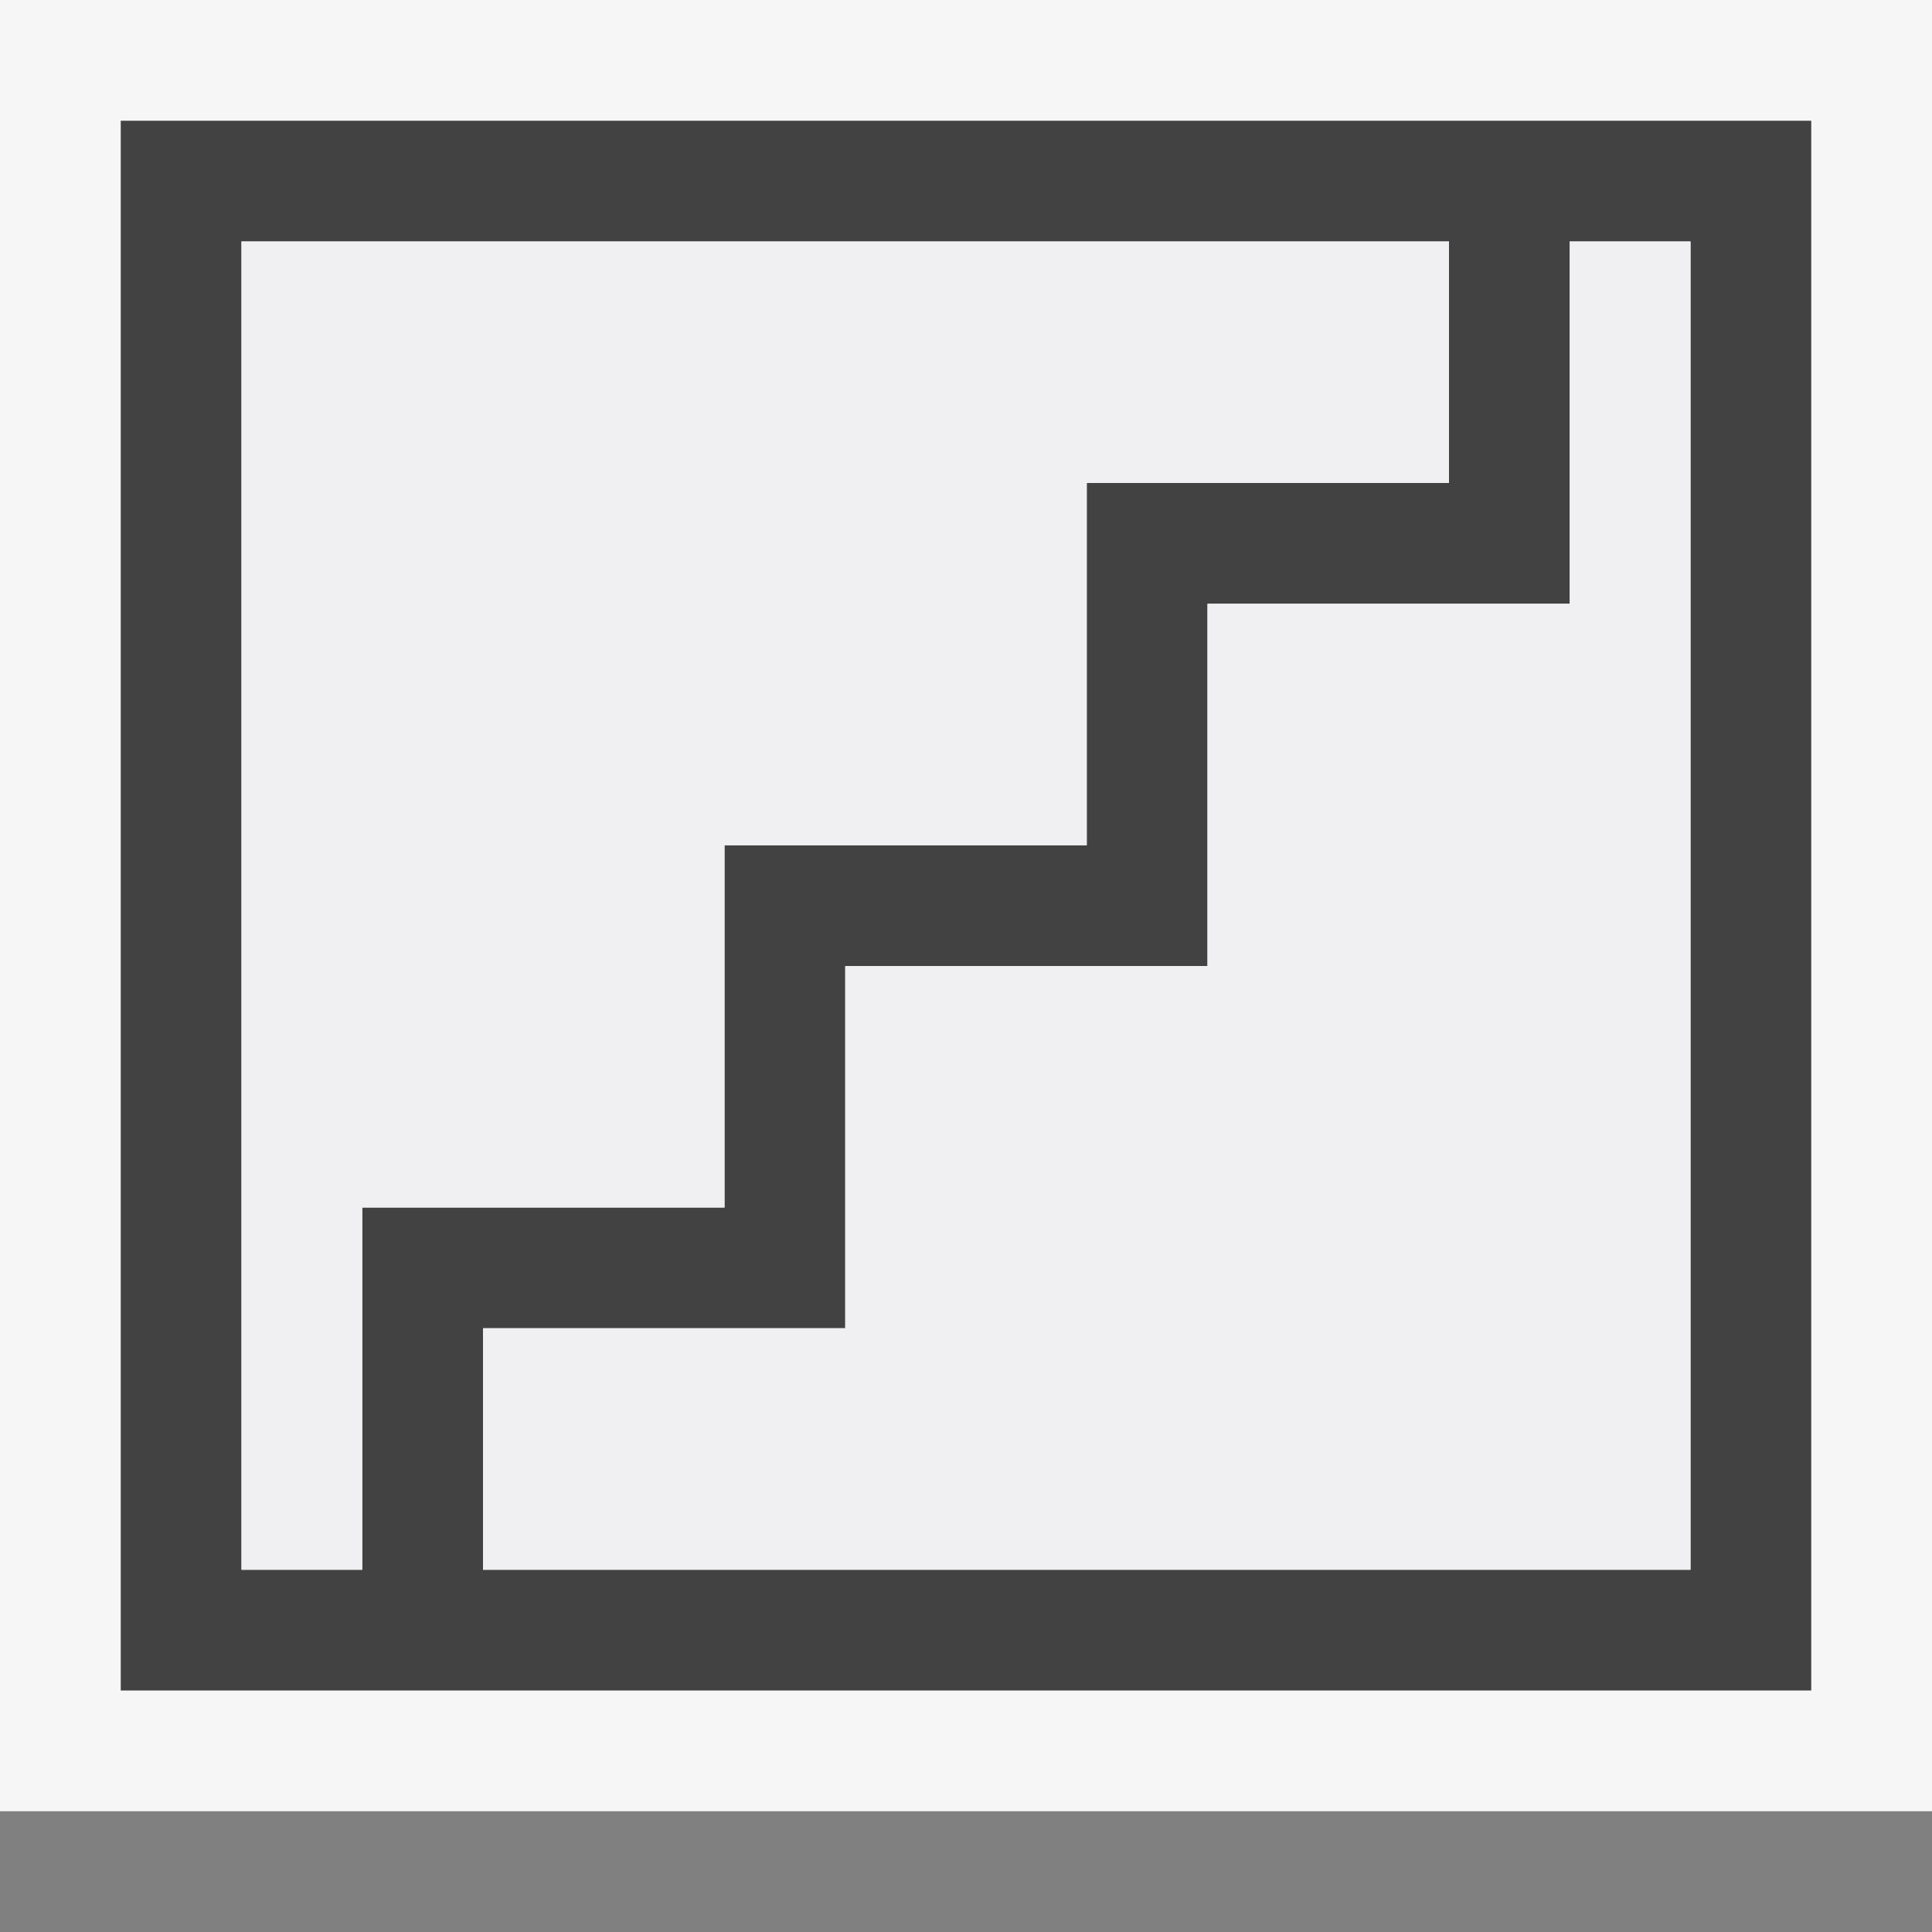<svg xmlns="http://www.w3.org/2000/svg" viewBox="0 0 16 16"><rect x="0" y="0" width="16" height="16" fill="#808080" stroke="none"/><style>.st0{opacity:0}.st0,.st1{fill:#f6f6f6}.st2{fill:#424242}.st3{fill:#f0eff1}</style><g id="outline"><path class="st0" d="M0 0h16v16H0z"/><path class="st1" d="M0 0h16v15H0z"/></g><path class="st2" d="M1 1v13h14V1H1zm2 12H2V2h10v2H9v3H6v3H3v3zm11 0H4v-2h3V8h3V5h3V2h1v11z" id="icon_x5F_bg"/><g id="icon_x5F_fg"><path class="st3" d="M6 7h3V4h3V2H2v11h1v-3h3z"/><path class="st3" d="M13 2v3h-3v3H7v3H4v2h10V2z"/></g></svg>